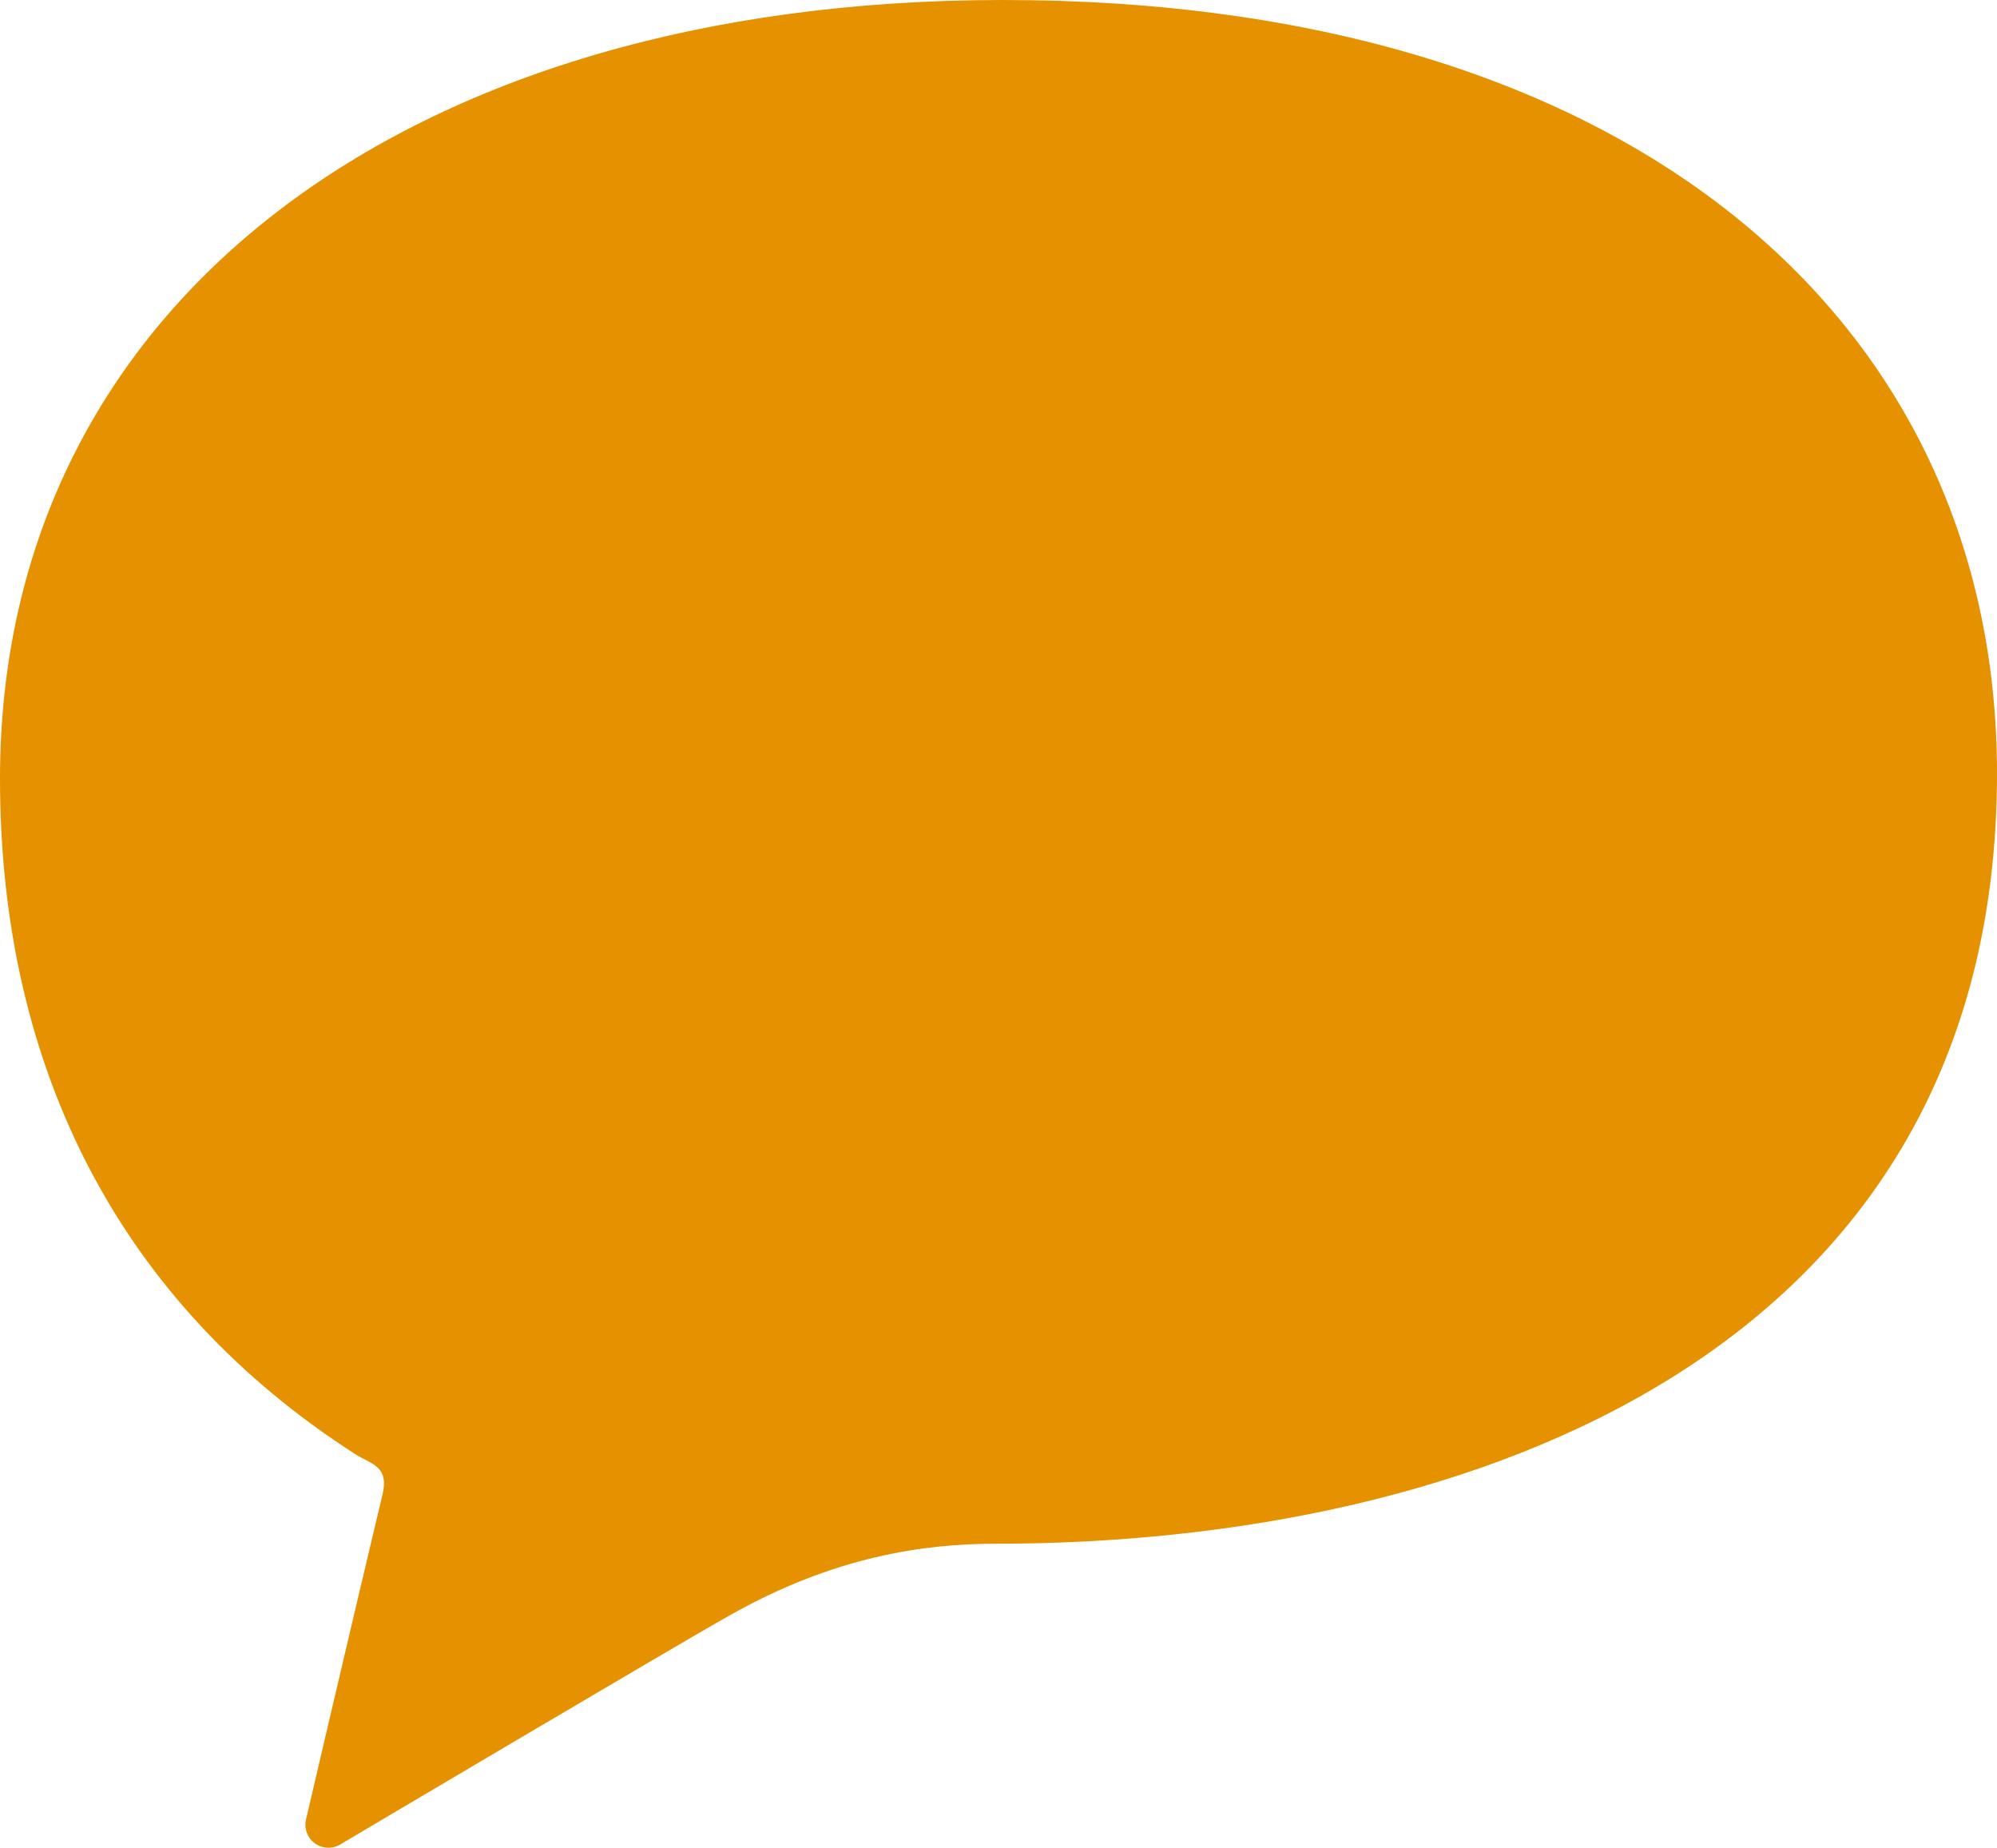 <?xml version="1.0" encoding="utf-8"?>
<!-- Generator: Adobe Illustrator 16.0.4, SVG Export Plug-In . SVG Version: 6.00 Build 0)  -->
<!DOCTYPE svg PUBLIC "-//W3C//DTD SVG 1.1//EN" "http://www.w3.org/Graphics/SVG/1.1/DTD/svg11.dtd">
<svg version="1.1" id="_x32_" xmlns="http://www.w3.org/2000/svg" xmlns:xlink="http://www.w3.org/1999/xlink" x="0px" y="0px"
	 width="297.64px" height="275.341px" viewBox="272.125 159.969 297.64 275.341"
	 enable-background="new 272.125 159.969 297.64 275.341" xml:space="preserve">
<g>
	<path fill="#E59100" d="M421.605,159.969c-89.041,0-149.48,45.398-149.48,116.024c0,43.451,18.064,78.27,52.963,100.672
		c2.328,1.495,5.074,1.722,4.043,6.025c-4.163,17.402-11.399,48.41-11.399,48.41c-0.306,1.314,0.187,2.686,1.257,3.506
		c1.07,0.814,2.52,0.934,3.709,0.295c0,0,51.078-30.268,57.891-34.051c15.889-9.083,29.577-10.844,39.854-10.844
		c70.62,0,149.321-28.258,149.321-114.773C569.765,208.136,515.686,159.969,421.605,159.969z"/>
</g>
</svg>
